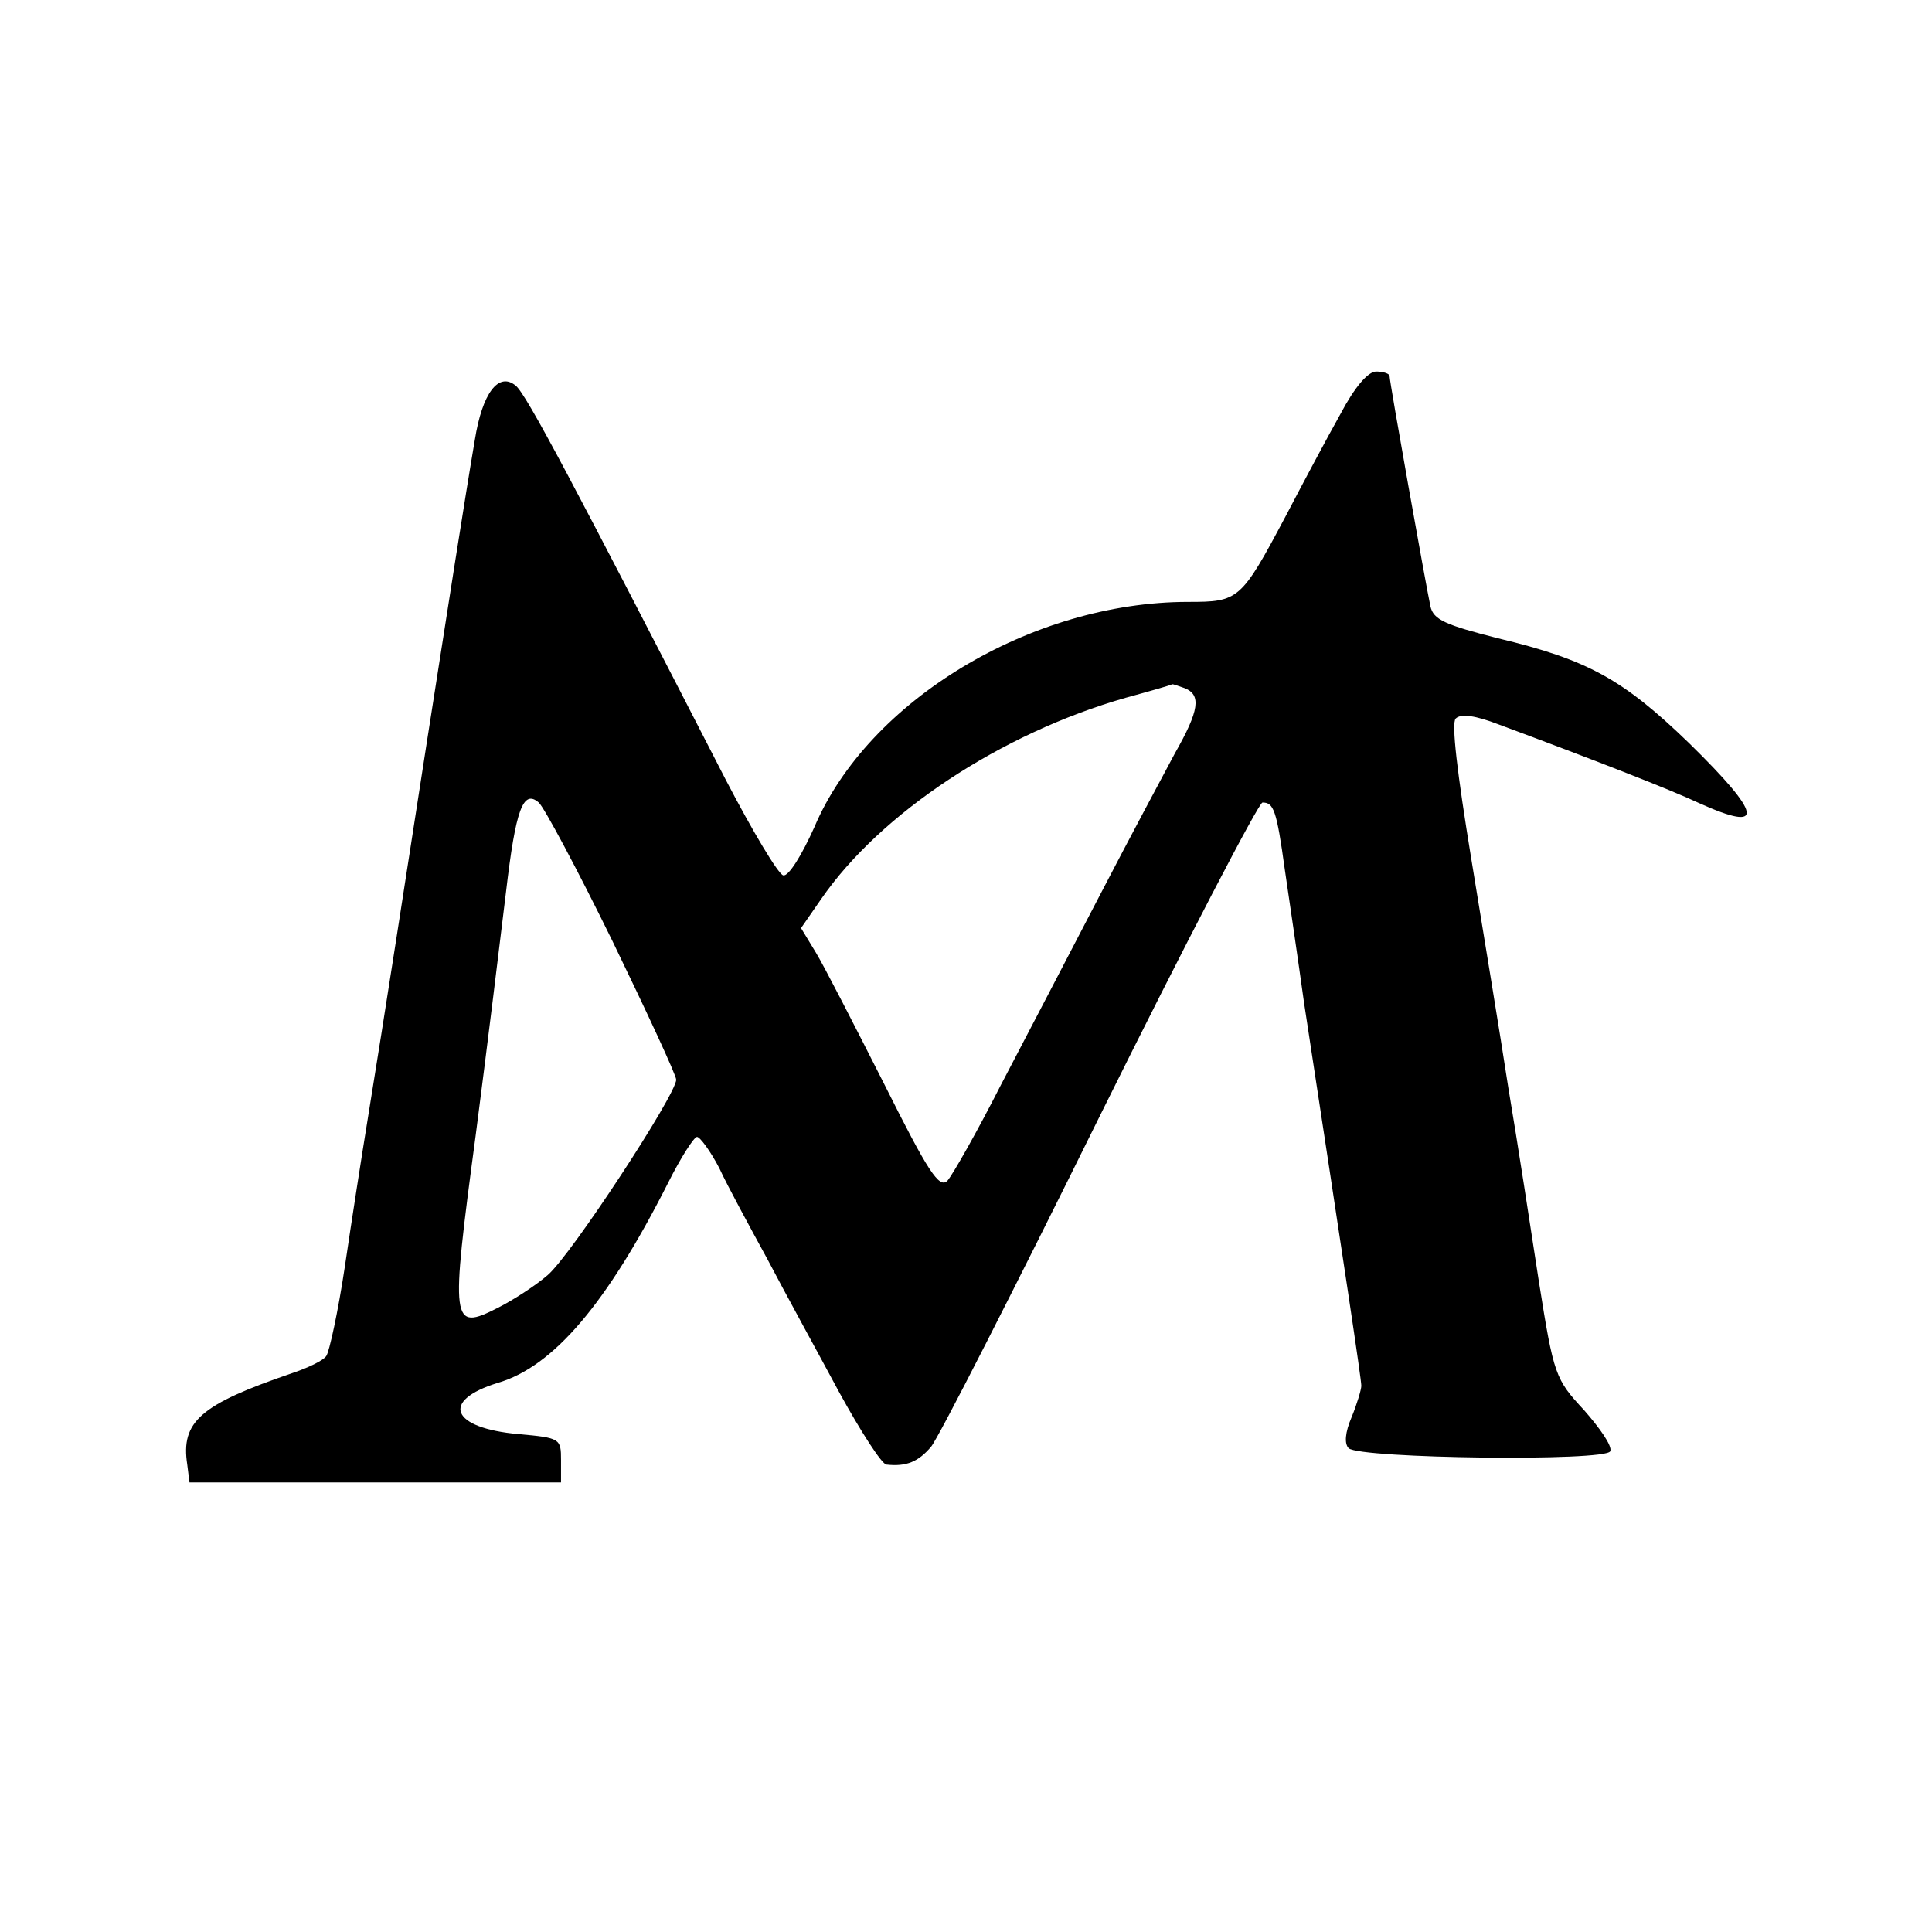 <?xml version="1.0" standalone="no"?>
<!DOCTYPE svg PUBLIC "-//W3C//DTD SVG 20010904//EN"
 "http://www.w3.org/TR/2001/REC-SVG-20010904/DTD/svg10.dtd">
<svg version="1.0" xmlns="http://www.w3.org/2000/svg"
 width="260pt" height="260pt" viewBox="0 0 260 260"
 preserveAspectRatio="xMidYMid meet">
<g transform="translate(0,260) scale(0.1,-0.1)"
fill="#000000" stroke="none">
<path d="M1804 2043 c-18 -32 -51 -94 -74 -138 -60 -113 -63 -115 -131 -115
-211 0 -431 -133 -503 -303 -17 -38 -35 -67 -42 -65 -7 2 -41 59 -77 128 -205
399 -269 520 -283 531 -23 19 -45 -10 -55 -73 -13 -76 -37 -230 -64 -403 -26
-168 -58 -375 -80 -510 -8 -49 -22 -139 -31 -200 -9 -60 -21 -115 -25 -120 -4
-6 -25 -16 -46 -23 -123 -42 -150 -65 -141 -123 l3 -24 250 0 250 0 0 30 c0
29 -1 30 -57 35 -91 8 -106 45 -28 69 75 22 147 107 229 269 17 34 35 62 39
62 4 0 18 -19 30 -42 11 -24 41 -79 65 -123 23 -44 67 -124 96 -178 29 -53 58
-98 64 -98 27 -3 43 4 60 24 10 12 112 212 227 445 115 232 214 422 219 422
15 0 19 -10 30 -90 6 -41 18 -122 26 -180 55 -360 77 -506 77 -515 0 -5 -6
-25 -13 -42 -9 -21 -10 -36 -4 -42 16 -14 347 -18 352 -4 3 7 -14 31 -35 55
-39 42 -41 47 -61 173 -11 72 -29 189 -41 260 -11 72 -34 211 -50 309 -19 116
-27 183 -21 189 7 7 27 4 58 -8 124 -46 232 -88 270 -106 89 -40 85 -16 -14
81 -89 86 -136 112 -257 141 -71 18 -87 25 -91 43 -6 28 -55 302 -55 310 0 3
-8 6 -18 6 -11 0 -29 -21 -48 -57z m-210 -369 c23 -9 20 -30 -13 -88 -15 -28
-61 -114 -101 -191 -40 -77 -100 -192 -133 -255 -32 -63 -65 -121 -72 -129
-11 -11 -26 12 -85 130 -40 79 -81 159 -92 177 l-20 33 27 39 c80 116 242 223
410 271 33 9 61 17 62 18 1 1 8 -2 17 -5z m-770 -340 c47 -97 86 -181 86 -187
0 -20 -142 -237 -173 -263 -16 -14 -47 -34 -67 -44 -63 -32 -64 -23 -30 231
16 123 34 271 41 329 13 111 23 138 44 120 7 -6 52 -90 99 -186z"/>
</g>
</svg>
